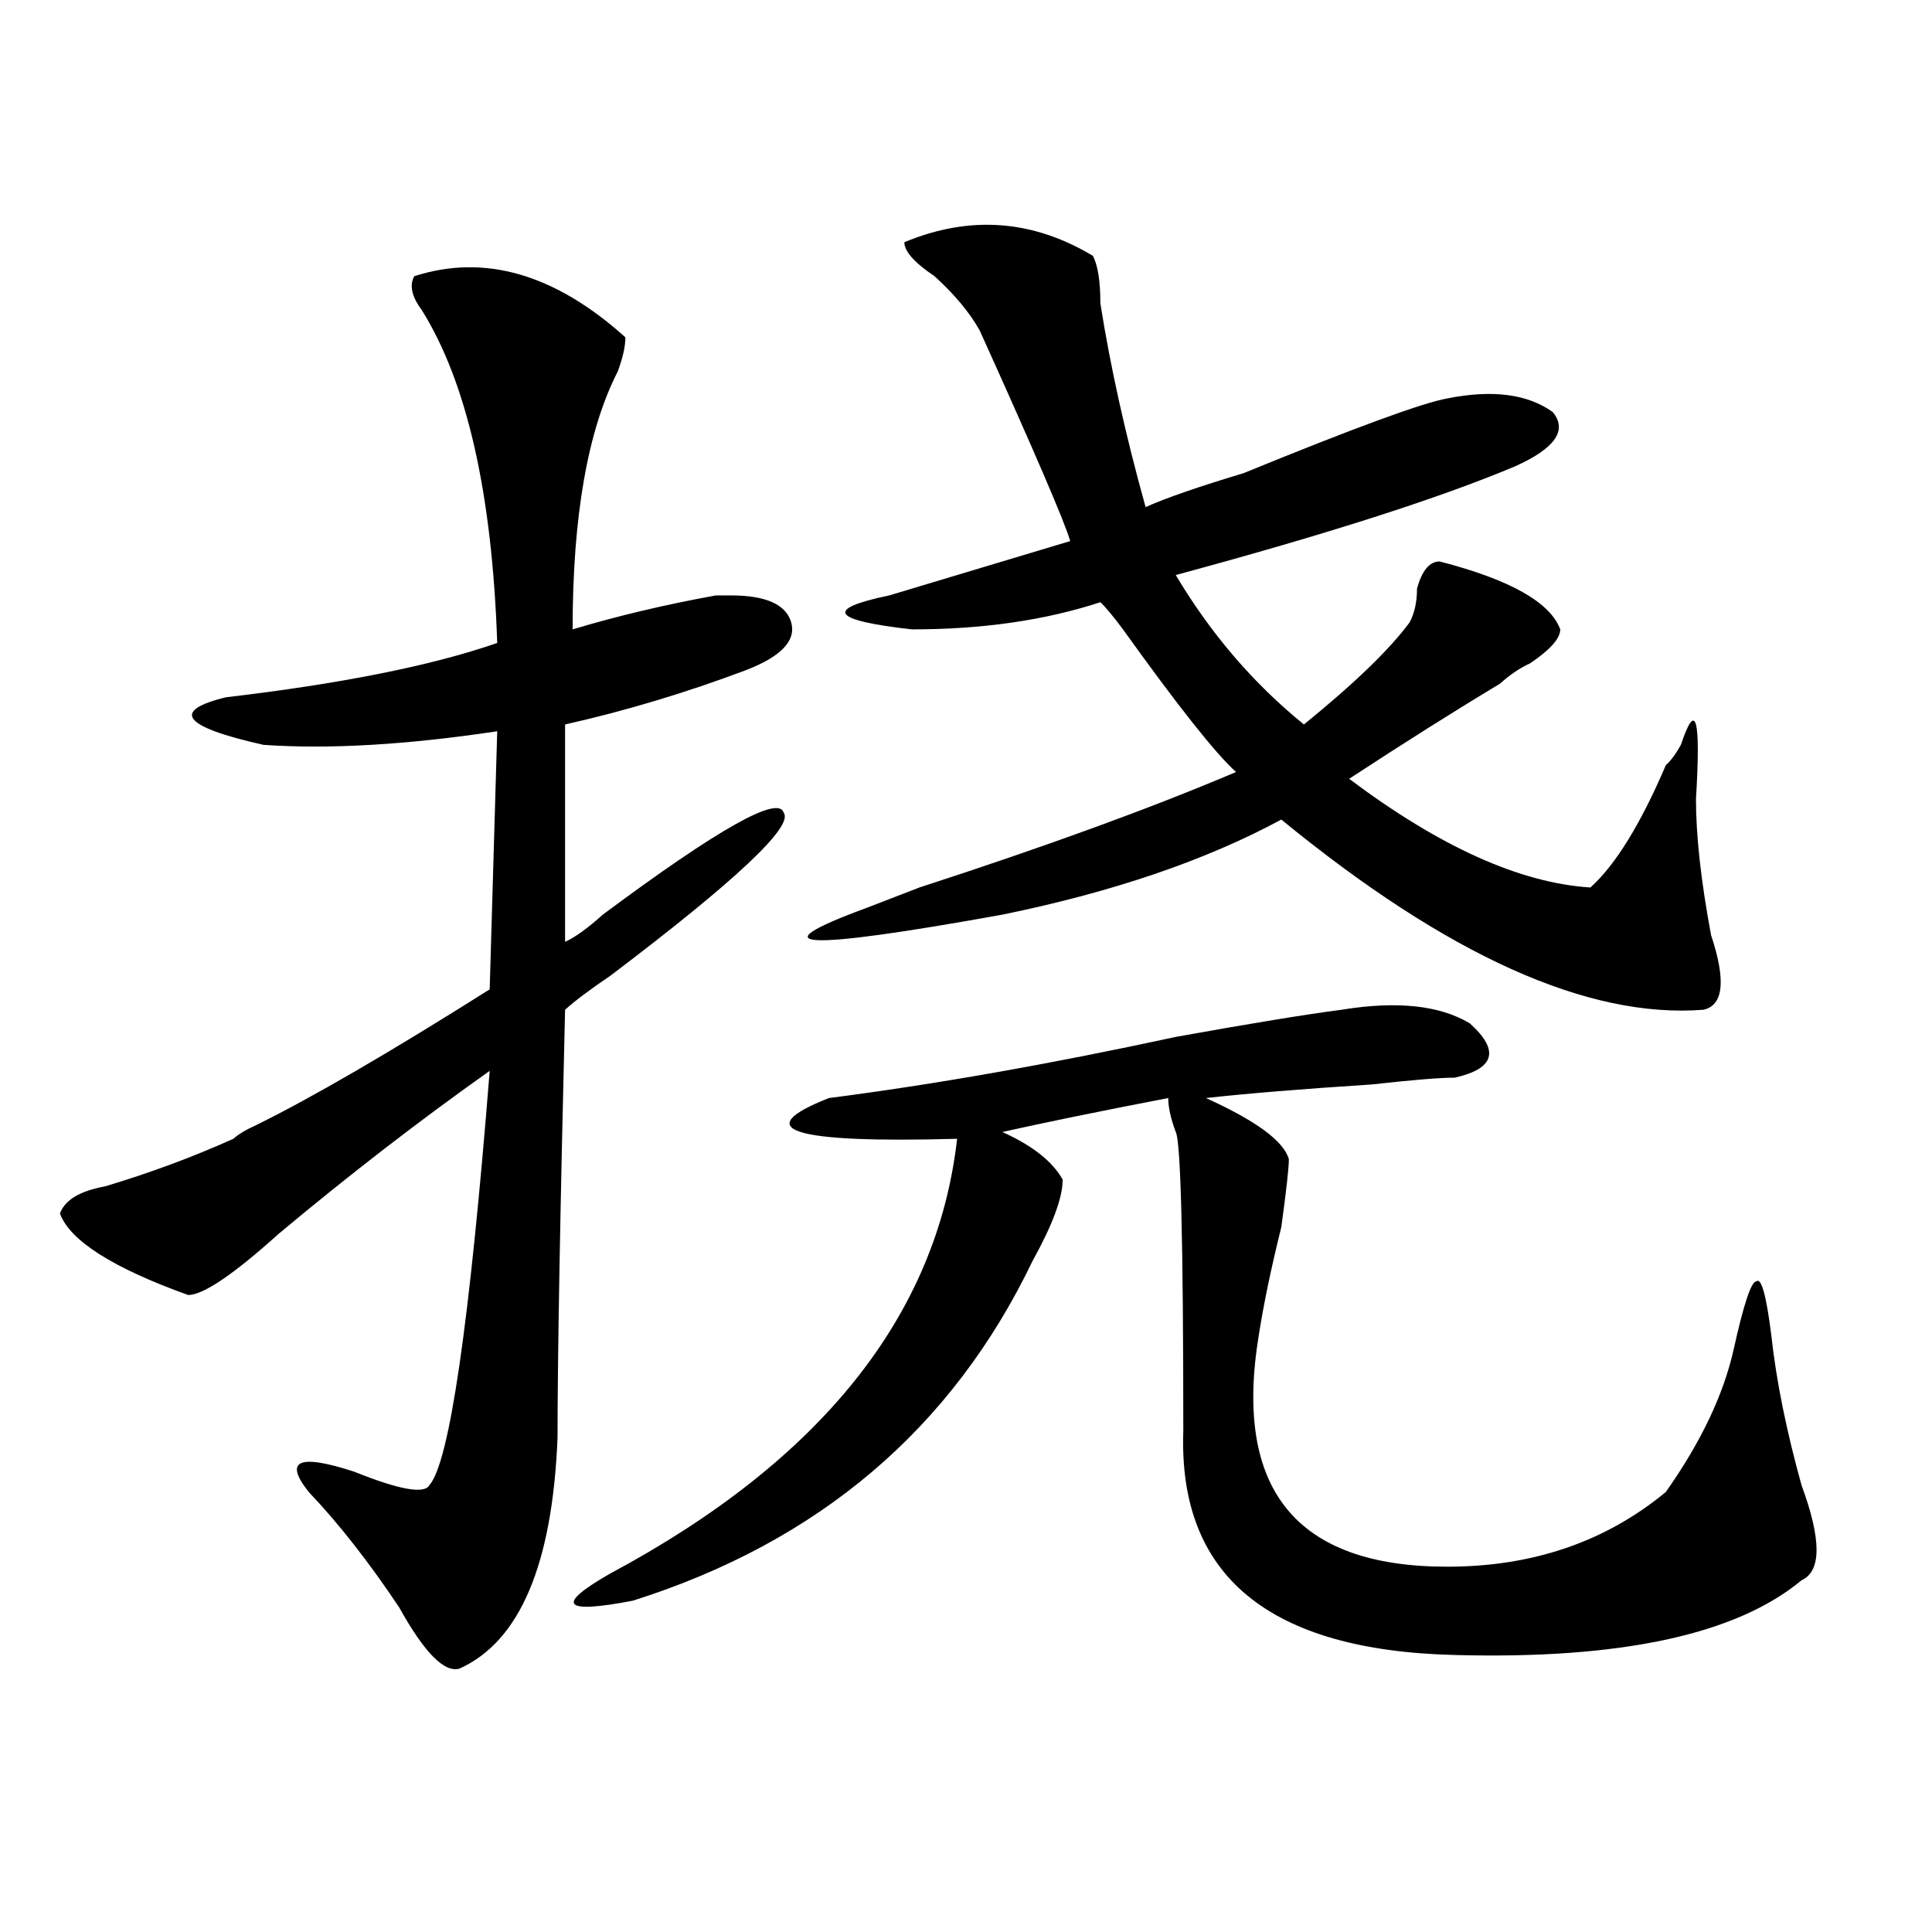 <?xml version="1.0" encoding="utf-8"?>
<!-- Generator: Adobe Illustrator 16.0.0, SVG Export Plug-In . SVG Version: 6.00 Build 0)  -->
<!DOCTYPE svg PUBLIC "-//W3C//DTD SVG 1.1//EN" "http://www.w3.org/Graphics/SVG/1.1/DTD/svg11.dtd">
<svg version="1.1" id="图层_1" xmlns="http://www.w3.org/2000/svg" xmlns:xlink="http://www.w3.org/1999/xlink" x="0px" y="0px"
	 width="1000px" height="1000px" viewBox="0 0 1000 1000" enable-background="new 0 0 1000 1000" xml:space="preserve">
<path d="M323.699,174.594c0,4.724-1.342,10.547-3.902,17.578c-15.609,30.487-23.414,75.037-23.414,133.594
	c23.414-7.031,48.108-12.854,74.145-17.578c2.561,0,5.183,0,7.805,0c18.17,0,28.597,4.724,31.219,14.063
	c2.561,9.393-5.244,17.578-23.414,24.609c-31.219,11.755-62.438,21.094-93.656,28.125v112.5c5.183-2.307,11.707-7.031,19.512-14.063
	c59.815-44.495,91.034-62.073,93.656-52.734c5.183,7.031-24.756,35.156-89.754,84.375c-10.427,7.031-18.231,12.909-23.414,17.578
	c-2.622,107.831-3.902,181.659-3.902,221.484c-2.622,65.643-19.512,105.469-50.73,119.531c-7.805,2.307-18.231-8.24-31.219-31.641
	c-15.609-23.401-31.219-43.341-46.828-59.766c-13.049-16.37-5.244-19.885,23.414-10.547c23.414,9.393,36.401,11.755,39.023,7.031
	c10.365-11.7,20.792-83.167,31.219-214.453c-36.463,25.818-72.864,53.943-109.266,84.375
	c-23.414,21.094-39.023,31.641-46.828,31.641c-39.023-14.063-61.157-28.125-66.34-42.188c2.561-7.031,10.365-11.7,23.414-14.063
	c23.414-7.031,45.486-15.216,66.34-24.609c2.561-2.307,6.463-4.669,11.707-7.031c28.597-14.063,68.9-37.463,120.973-70.313
	l3.902-133.594c-46.828,7.031-87.193,9.393-120.973,7.031c-41.646-9.338-48.17-17.578-19.512-24.609
	c59.815-7.031,106.644-16.37,140.484-28.125c-2.622-77.344-15.609-134.747-39.023-172.266c-5.244-7.031-6.524-12.854-3.902-17.578
	C250.835,131.252,287.236,141.799,323.699,174.594z M694.422,522.64c28.597-4.669,50.73-2.307,66.34,7.031
	c15.609,14.063,12.987,23.456-7.805,28.125c-7.805,0-22.134,1.208-42.926,3.516c-36.463,2.362-65.06,4.724-85.852,7.031
	c25.975,11.755,40.304,22.302,42.926,31.641c0,4.724-1.342,16.425-3.902,35.156c-5.244,21.094-9.146,39.88-11.707,56.25
	c-13.049,79.706,19.512,119.531,97.559,119.531c44.206,0,81.949-12.854,113.168-38.672c18.17-25.763,29.877-50.372,35.121-73.828
	c5.183-23.401,9.085-35.156,11.707-35.156c2.561-2.307,5.183,7.031,7.805,28.125c2.561,23.456,7.805,49.219,15.609,77.344
	c10.365,28.125,10.365,44.55,0,49.219c-33.841,28.125-93.656,40.979-179.508,38.672c-96.278-2.362-143.106-41.034-140.484-116.016
	c0-98.438-1.342-149.963-3.902-154.688c-2.622-7.031-3.902-12.854-3.902-17.578c-36.463,7.031-65.06,12.909-85.852,17.578
	c15.609,7.031,25.975,15.271,31.219,24.609c0,9.393-5.244,23.456-15.609,42.188C492.78,739.456,423.818,798.068,327.602,828.5
	c-36.463,7.031-40.365,2.307-11.707-14.063c109.266-58.557,169.081-133.594,179.508-225c-85.852,2.362-107.985-4.669-66.34-21.094
	c54.633-7.031,114.448-17.578,179.508-31.641C647.594,529.672,676.19,525.002,694.422,522.64z M468.086,125.375
	c33.779-14.063,66.34-11.7,97.559,7.031c2.561,4.724,3.902,12.909,3.902,24.609c5.183,32.849,12.987,68.005,23.414,105.469
	c10.365-4.669,27.316-10.547,50.73-17.578c57.193-23.401,92.314-36.31,105.363-38.672c23.414-4.669,41.584-2.307,54.633,7.031
	c7.805,9.393,1.28,18.787-19.512,28.125c-39.023,16.425-97.559,35.156-175.605,56.25c18.17,30.487,40.304,56.25,66.34,77.344
	c25.975-21.094,44.206-38.672,54.633-52.734c2.561-4.669,3.902-10.547,3.902-17.578c2.561-9.338,6.463-14.063,11.707-14.063
	c36.401,9.393,57.193,21.094,62.438,35.156c0,4.724-5.244,10.547-15.609,17.578c-5.244,2.362-10.427,5.878-15.609,10.547
	c-23.414,14.063-49.45,30.487-78.047,49.219c46.828,35.156,88.412,53.943,124.875,56.25c12.987-11.7,25.975-32.794,39.023-63.281
	c2.561-2.307,5.183-5.823,7.805-10.547c7.805-23.401,10.365-14.063,7.805,28.125c0,18.787,2.561,42.188,7.805,70.313
	c7.805,23.456,6.463,36.365-3.902,38.672c-59.877,4.724-132.68-28.125-218.531-98.438c-39.023,21.094-87.193,37.518-144.387,49.219
	c-104.083,18.787-127.497,17.578-70.242-3.516l27.316-10.547c64.998-21.094,119.631-40.979,163.898-59.766
	c-10.427-9.338-29.938-33.948-58.535-73.828c-5.244-7.031-9.146-11.7-11.707-14.063c-28.658,9.393-61.157,14.063-97.559,14.063
	c-41.646-4.669-45.548-10.547-11.707-17.578c31.219-9.338,62.438-18.732,93.656-28.125c-2.622-9.338-18.231-45.703-46.828-108.984
	c-5.244-9.338-13.049-18.732-23.414-28.125C473.269,135.922,468.086,130.099,468.086,125.375z"/>
</svg>
